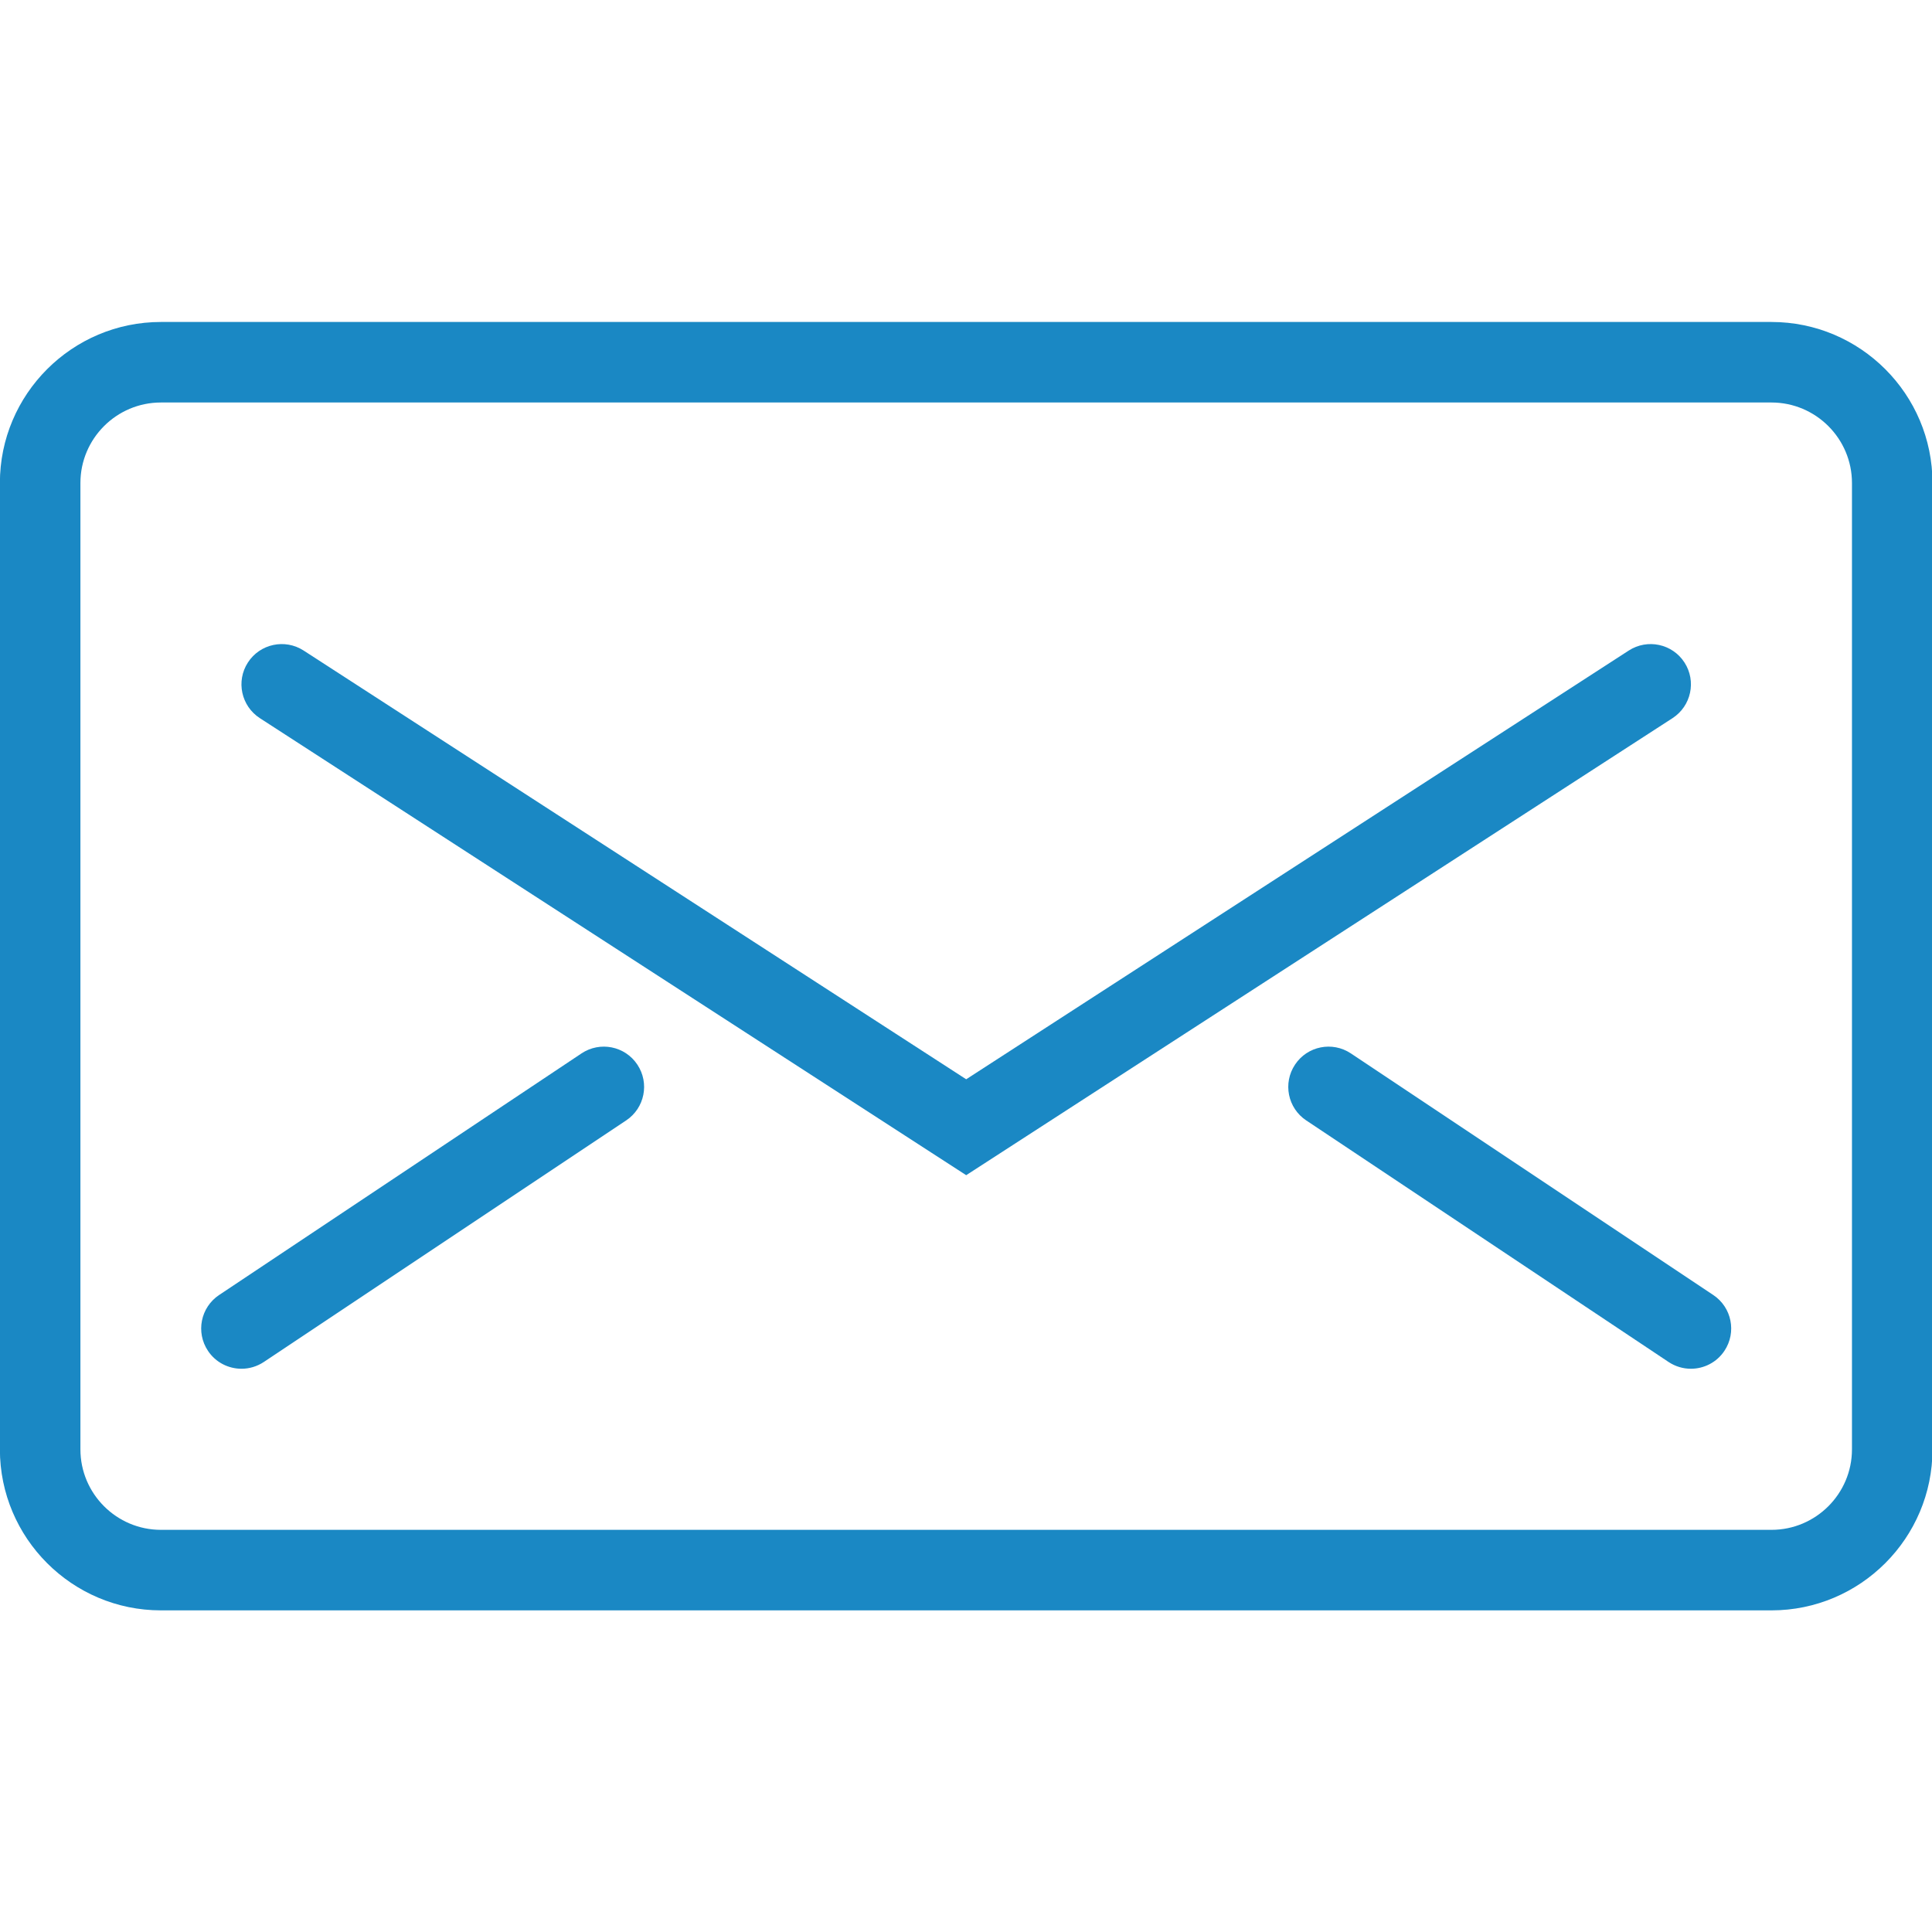 <?xml version="1.0" encoding="UTF-8" standalone="no"?>
<!DOCTYPE svg PUBLIC "-//W3C//DTD SVG 1.1//EN" "http://www.w3.org/Graphics/SVG/1.1/DTD/svg11.dtd">
<svg width="100%" height="100%" viewBox="0 0 48 48" version="1.1" xmlns="http://www.w3.org/2000/svg" xmlns:xlink="http://www.w3.org/1999/xlink" xml:space="preserve" xmlns:serif="http://www.serif.com/" style="fill-rule:evenodd;clip-rule:evenodd;stroke-linejoin:round;stroke-miterlimit:1.414;">
    <g id="Artboard1" transform="matrix(0.67,0,0,0.67,9.713,11.963)">
        <rect x="-14.501" y="-17.86" width="71.66" height="71.66" style="fill:none;"/>
        <g transform="matrix(1,0,0,1,-22.394,-14.929)">
            <g transform="matrix(1.493,0,0,1.493,7.893,9.013)">
                <path d="M44,32L4,32C1.794,32 0,30.206 0,28L0,4C0,1.794 1.794,0 4,0L44,0C46.206,0 48,1.794 48,4L48,28C48,30.206 46.206,32 44,32ZM4,2C2.897,2 2,2.897 2,4L2,28C2,29.103 2.897,30 4,30L44,30C45.103,30 46,29.103 46,28L46,4C46,2.897 45.103,2 44,2L4,2Z" style="fill:rgb(26,136,196);fill-rule:nonzero;"/>
            </g>
            <g transform="matrix(1.493,0,0,1.493,7.893,4.612)">
                <path d="M24,24.139L6.457,12.788C5.993,12.487 5.86,11.869 6.16,11.405C6.46,10.941 7.079,10.809 7.543,11.108L24,21.757L40.457,11.108C40.921,10.809 41.54,10.941 41.84,11.405C42.14,11.869 42.007,12.487 41.543,12.788L24,24.139Z" style="fill:rgb(26,136,196);fill-rule:nonzero;"/>
            </g>
            <g transform="matrix(1.493,0,0,1.493,7.893,26.72)">
                <path d="M6.001,14.139C5.678,14.139 5.36,13.983 5.168,13.694C4.861,13.234 4.985,12.614 5.445,12.307L14.445,6.307C14.905,6 15.526,6.124 15.832,6.584C16.139,7.044 16.015,7.664 15.555,7.971L6.555,13.971C6.384,14.084 6.191,14.139 6.001,14.139Z" style="fill:rgb(26,136,196);fill-rule:nonzero;"/>
            </g>
            <g transform="matrix(1.493,0,0,1.493,7.893,26.72)">
                <path d="M41.999,14.139C41.809,14.139 41.616,14.084 41.445,13.971L32.445,7.971C31.985,7.664 31.861,7.044 32.168,6.584C32.474,6.124 33.094,6 33.555,6.307L42.555,12.307C43.015,12.614 43.139,13.234 42.832,13.694C42.64,13.983 42.322,14.139 41.999,14.139Z" style="fill:rgb(26,136,196);fill-rule:nonzero;"/>
            </g>
        </g>
    </g>
</svg>

